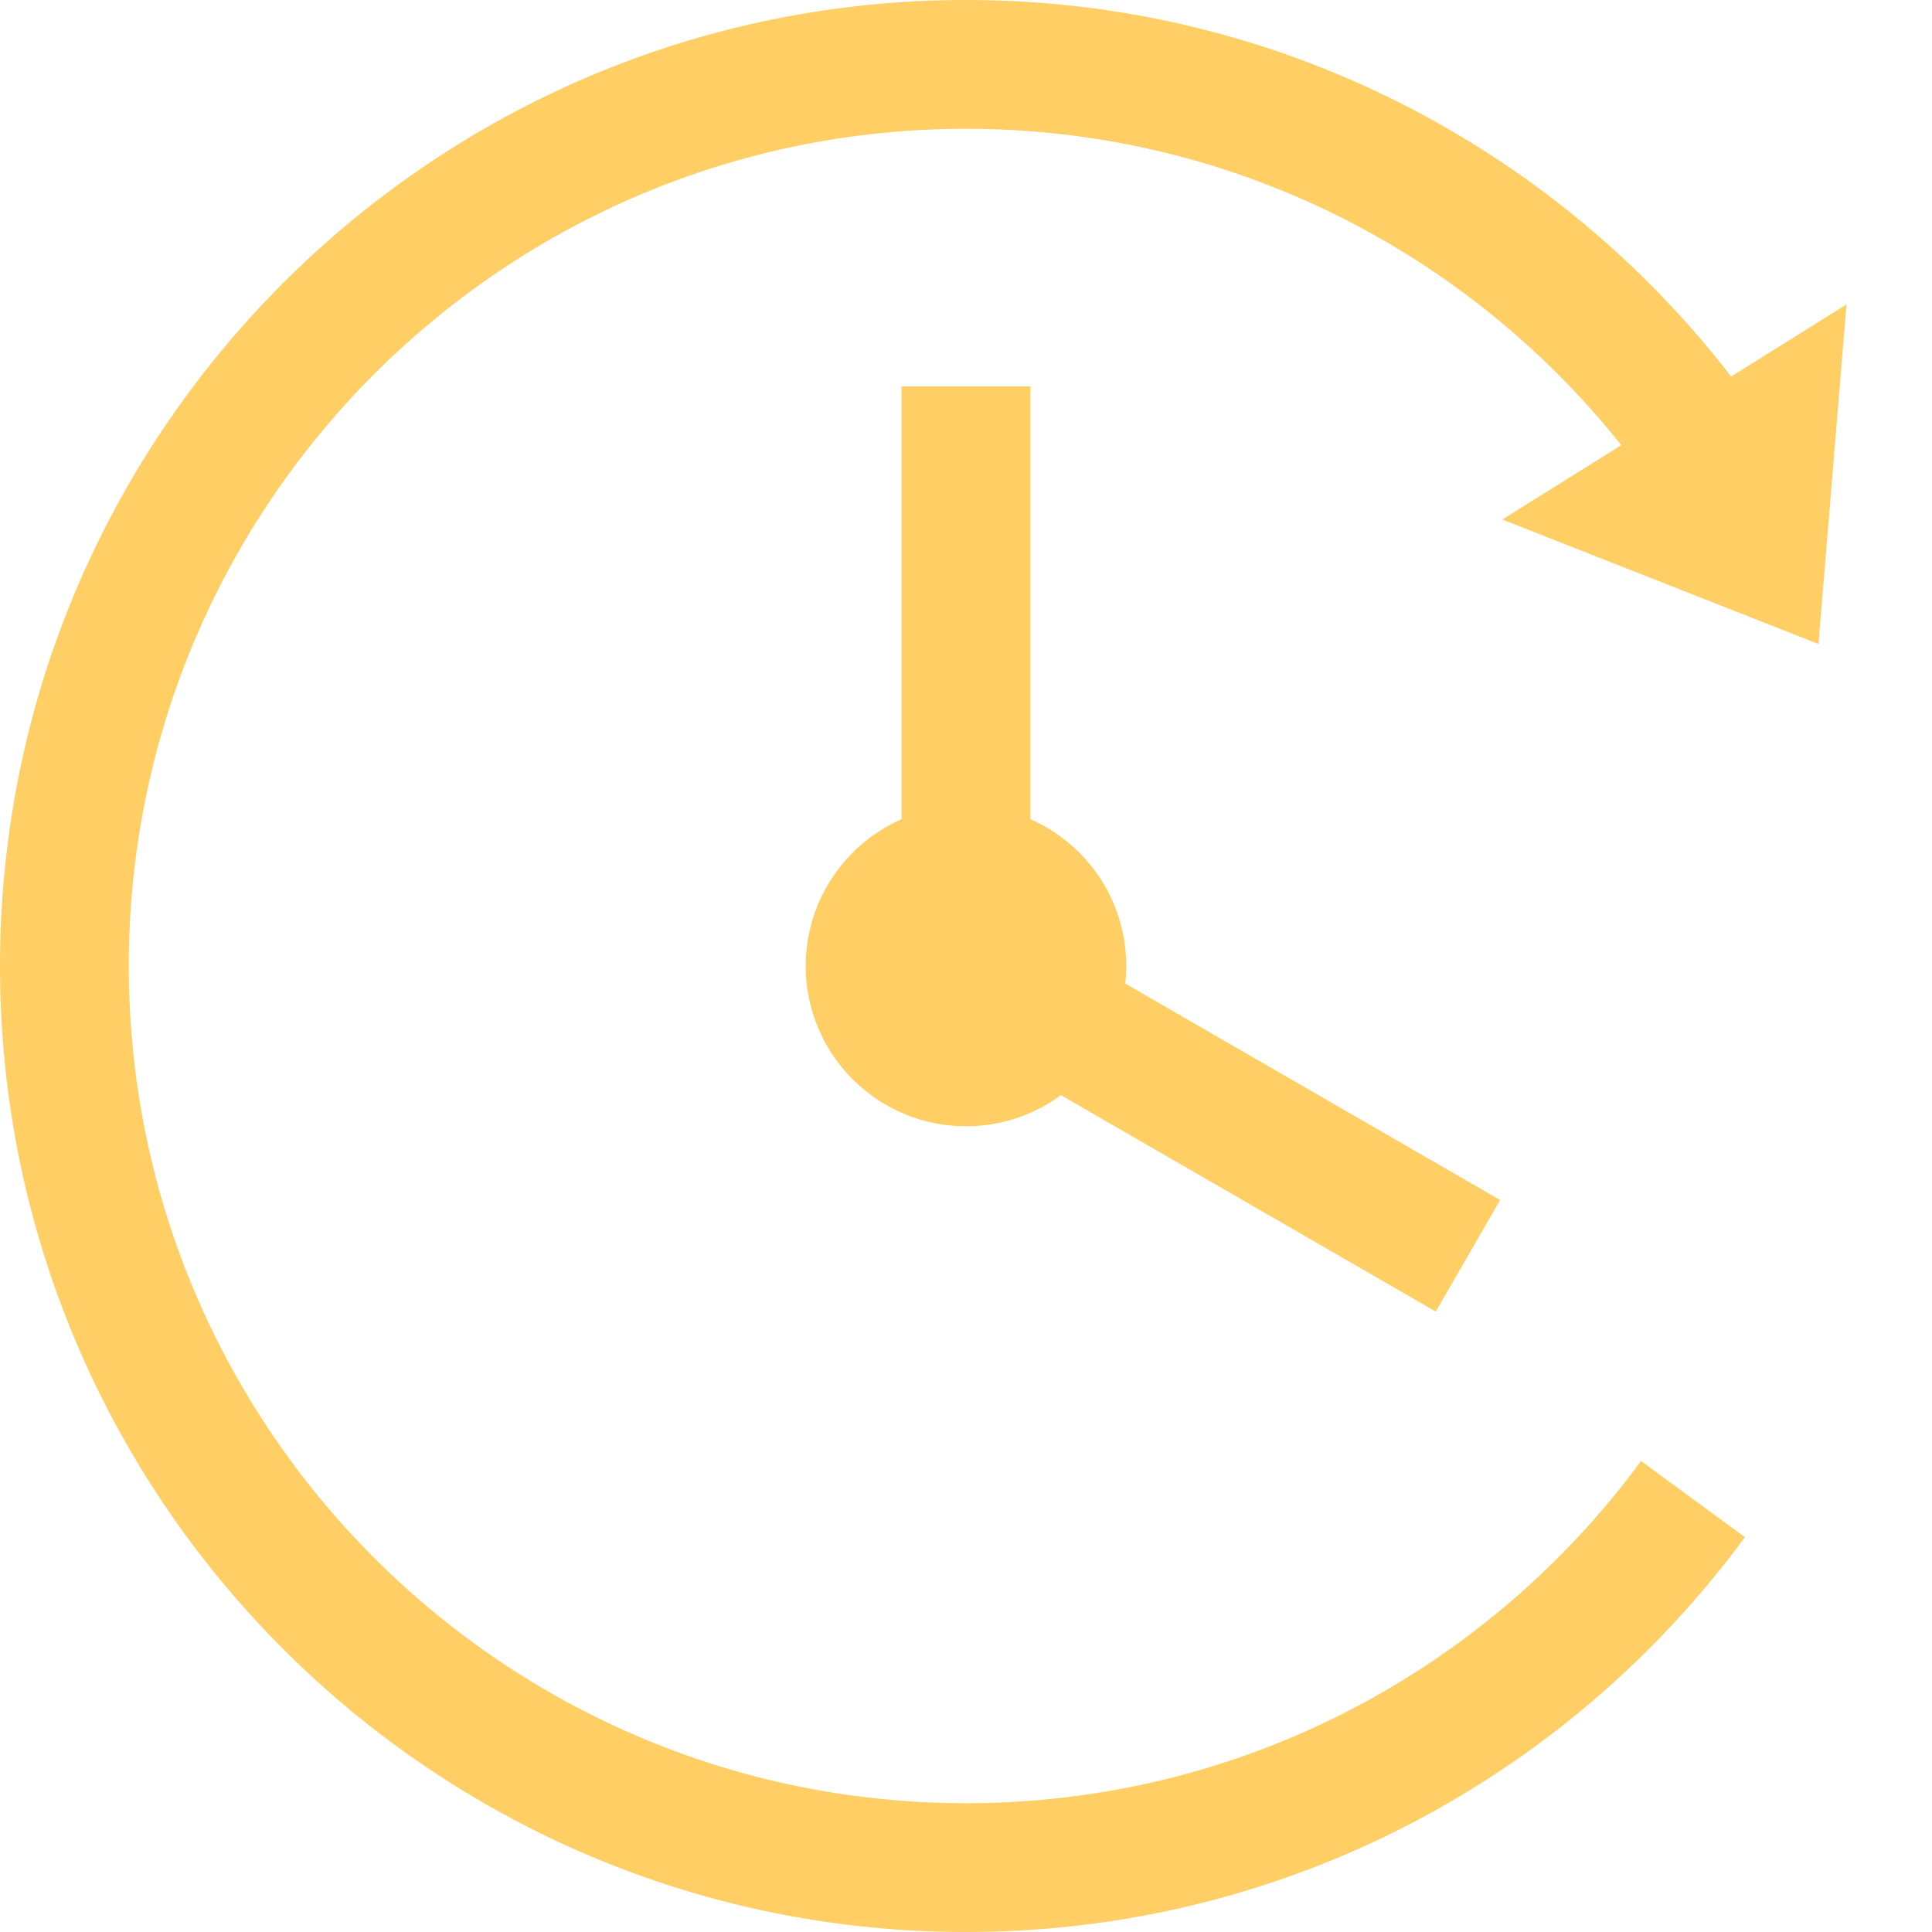 <?xml version="1.0" encoding="UTF-8" standalone="no"?>
<!DOCTYPE svg PUBLIC "-//W3C//DTD SVG 1.1//EN" "http://www.w3.org/Graphics/SVG/1.1/DTD/svg11.dtd">
<svg width="100%" height="100%" viewBox="0 0 600 600" version="1.1" xmlns="http://www.w3.org/2000/svg" xmlns:xlink="http://www.w3.org/1999/xlink" xml:space="preserve" xmlns:serif="http://www.serif.com/" style="fill-rule:evenodd;clip-rule:evenodd;stroke-linejoin:round;stroke-miterlimit:2;">
    <g>
        <path d="M503.508,138.247C455.859,78.394 382.378,40 300,40C156.502,40 40,156.502 40,300C40,443.498 156.502,560 300,560C385.998,560 462.301,518.157 509.641,453.737L541.894,477.389C487.27,551.72 399.229,600 300,600C134.425,600 0,465.575 0,300C0,134.425 134.425,0 300,0C396.679,0 482.737,45.831 537.617,116.934L573.45,94.544L564.746,200L466.55,161.34L503.508,138.247Z" style="fill:rgb(255,206,100);"/>
        <path d="M329.47,340.109C321.217,346.185 311.025,349.777 300,349.777C272.527,349.777 250.223,327.473 250.223,300C250.223,279.64 262.473,262.118 280,254.41L280,120L320,120L320,254.41C337.527,262.118 349.777,279.64 349.777,300C349.777,301.849 349.676,303.674 349.479,305.473L465.885,372.679L445.885,407.321L329.47,340.109Z" style="fill:rgb(255,206,100);"/>
    </g>
</svg>
